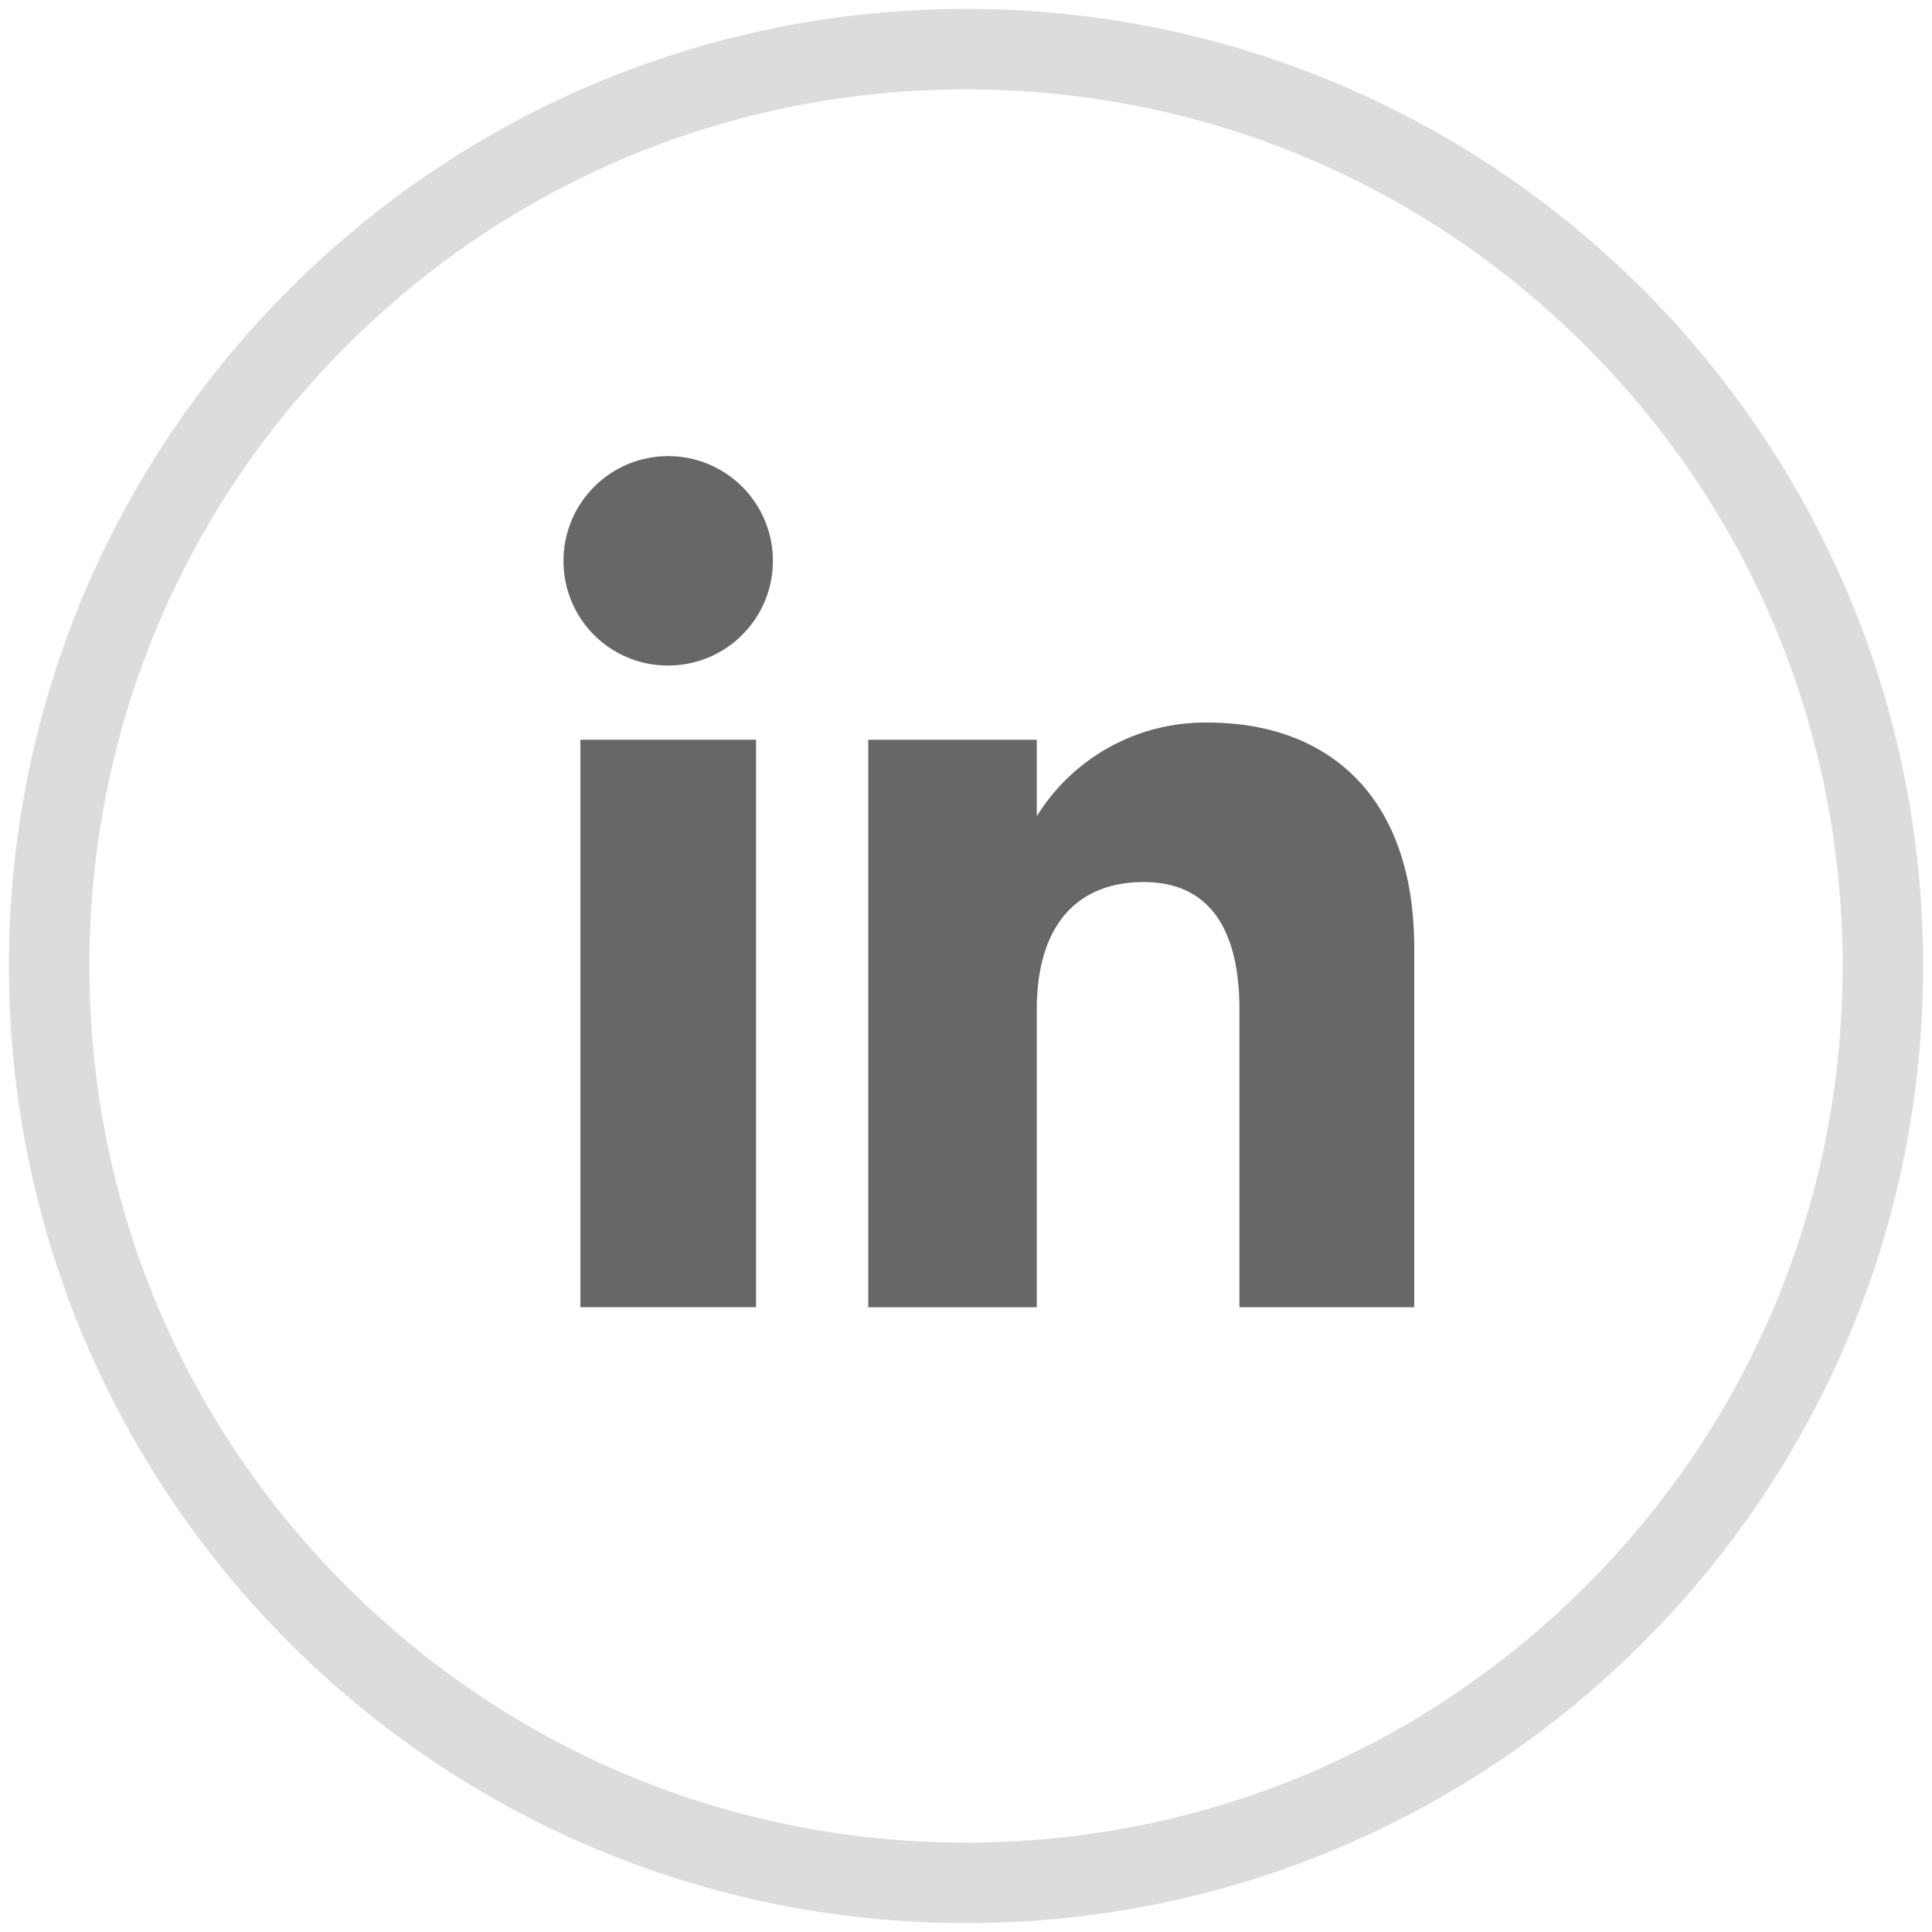 <svg xmlns="http://www.w3.org/2000/svg" xmlns:xlink="http://www.w3.org/1999/xlink" width="36" height="36" viewBox="0 0 36 36">
  <defs>
    <clipPath id="clip-path">
      <rect id="Rechteck_20395" data-name="Rechteck 20395" width="36" height="36" fill="none"/>
    </clipPath>
  </defs>
  <g id="Gruppe_17634" data-name="Gruppe 17634" clip-path="url(#clip-path)">
    <g id="Pfad_23643" data-name="Pfad 23643" transform="translate(-0.05 -0.05)" fill="none" stroke-miterlimit="10">
      <path d="M18.051,35.884h0A17.834,17.834,0,1,1,35.885,18.05,17.834,17.834,0,0,1,18.051,35.884Z" stroke="none"/>
      <path d="M 18.051 34.384 C 22.414 34.384 26.515 32.685 29.601 29.6 C 32.686 26.515 34.385 22.413 34.385 18.05 C 34.385 13.687 32.686 9.585 29.601 6.5 C 26.515 3.415 22.413 1.716 18.051 1.716 C 13.687 1.716 9.585 3.415 6.5 6.5 C 3.415 9.585 1.716 13.687 1.716 18.05 C 1.716 22.413 3.415 26.515 6.5 29.6 C 9.585 32.685 13.687 34.384 18.051 34.384 M 18.051 35.884 C 8.201 35.884 0.216 27.9 0.216 18.05 C 0.216 8.201 8.201 0.216 18.051 0.216 C 27.9 0.216 35.885 8.201 35.885 18.05 C 35.885 27.9 27.9 35.884 18.051 35.884 Z" stroke="none" fill="#dcdcdc"/>
    </g>
    <g id="Gruppe_17636" data-name="Gruppe 17636" transform="translate(10.5 8.499)">
      <rect id="Rechteck_20394" data-name="Rechteck 20394" width="3.273" height="10.573" transform="translate(0.315 5.285)" fill="#676767"/>
      <path id="Pfad_23644" data-name="Pfad 23644" d="M15.058,15.859a1.951,1.951,0,1,0-1.935-1.951,1.944,1.944,0,0,0,1.935,1.951" transform="translate(-13.123 -11.957)" fill="#676767"/>
      <path id="Pfad_23645" data-name="Pfad 23645" d="M23.661,23.768c0-1.486.684-2.372,1.994-2.372,1.2,0,1.782.851,1.782,2.372v5.55h3.257V22.624c0-2.832-1.605-4.2-3.847-4.2a3.686,3.686,0,0,0-3.186,1.746V18.745h-3.14V29.319h3.14Z" transform="translate(-14.842 -13.459)" fill="#676767"/>
    </g>
  </g>
</svg>
